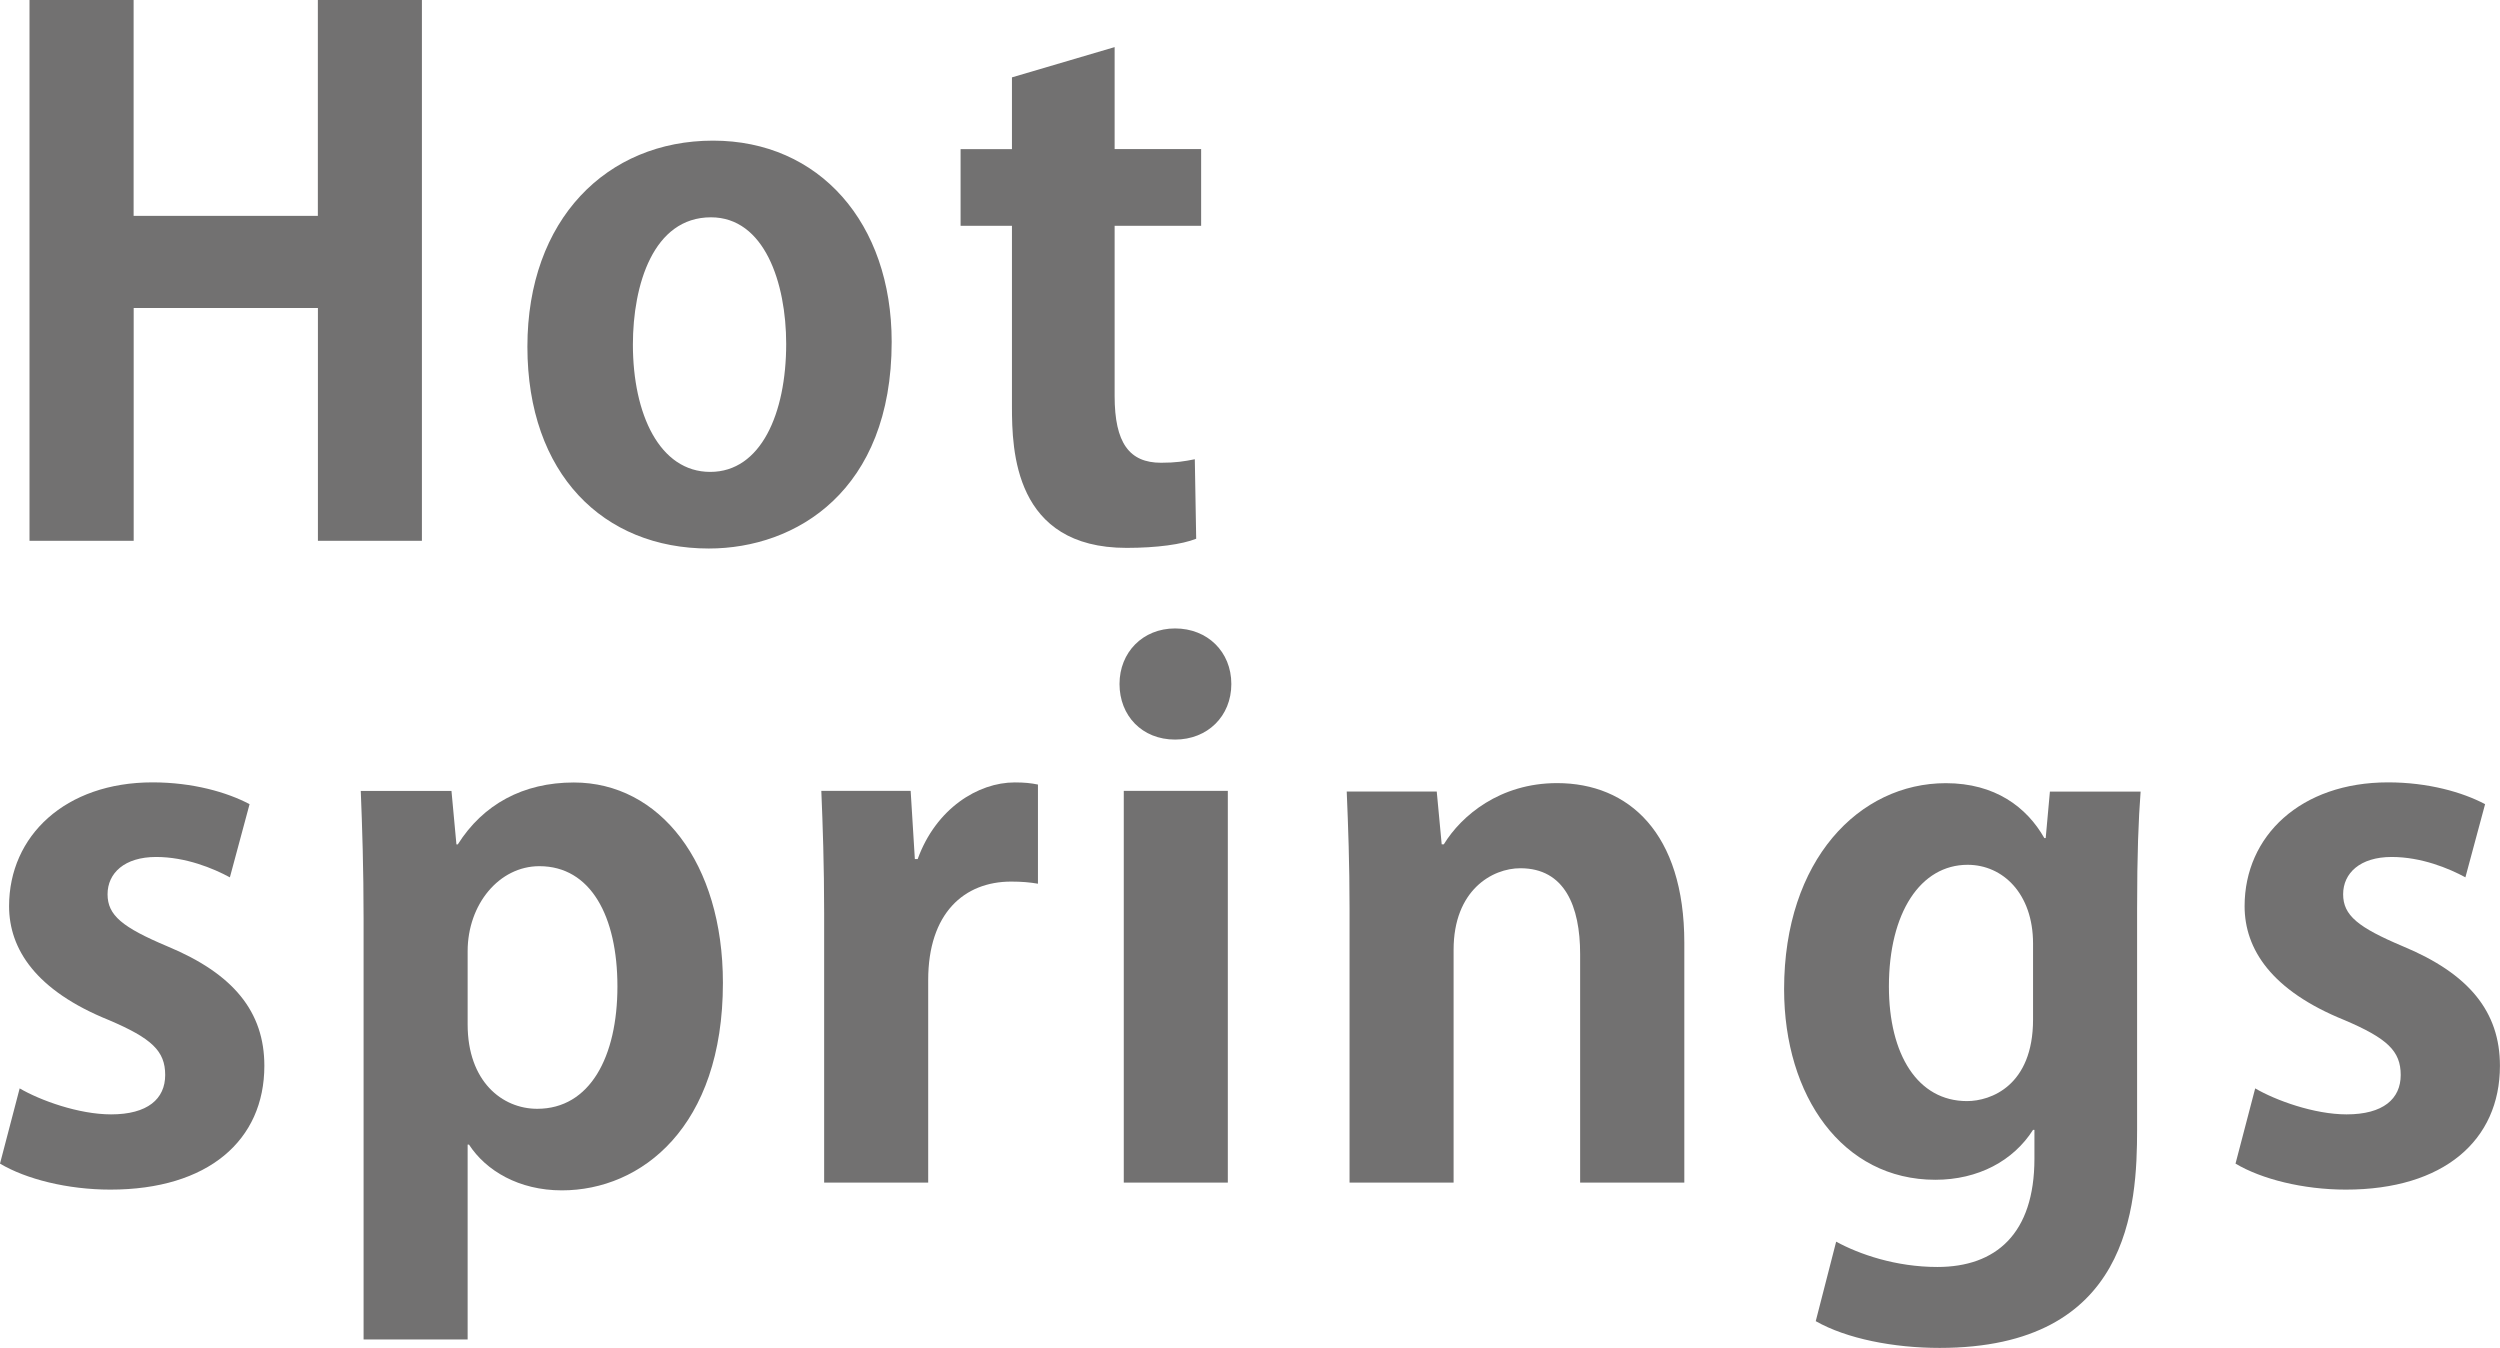 <?xml version="1.0" encoding="UTF-8"?>
<svg id="b" data-name="レイヤー 2" xmlns="http://www.w3.org/2000/svg" width="399.08" height="215.16" viewBox="0 0 399.08 215.16">
  <defs>
    <style>
      .d {
        fill: #727171;
      }
    </style>
  </defs>
  <g id="c" data-name="レイヤー 1">
    <g>
      <path class="d" d="m67.36,86.33h-16.61v-37.16h-29.41v37.16H4.71V0h16.62v34.46h29.41V0h16.61v86.33Z"/>
      <path class="d" d="m142.34,54.56c0,23.8-15.27,33-29.19,33-16.84,0-28.96-11.9-28.96-32.22s12.69-32.89,29.64-32.89,28.51,13.13,28.51,32.11Zm-28.85-19.87c-9.21,0-12.46,10.78-12.46,20.32,0,11.11,4.27,20.32,12.35,20.32s12.12-9.32,12.12-20.43c0-9.77-3.48-20.21-12.01-20.21Z"/>
      <path class="d" d="m161.54,12.35l16.39-4.83v16.28h13.81v12.24h-13.81v27.17c0,7.52,2.36,10.66,7.41,10.66,2.36,0,3.7-.22,5.39-.56l.22,12.69c-2.25.9-6.29,1.46-11.11,1.46-17.96,0-18.3-15.6-18.3-22.56v-28.85h-8.2v-12.24h8.2v-11.45Z"/>
      <path class="d" d="m36.71,140.06c-2.69-1.46-7.07-3.26-11.79-3.26-5.05,0-7.75,2.58-7.75,5.95s2.36,5.28,9.54,8.31c10.55,4.38,15.49,10.44,15.49,19.08,0,11.9-8.98,19.76-24.58,19.76-6.85,0-13.47-1.68-17.62-4.15l3.14-12.01c3.26,1.91,9.43,4.15,14.59,4.15,5.84,0,8.64-2.47,8.64-6.29s-2.13-5.84-8.98-8.76c-11.67-4.71-15.94-11.34-15.94-18.19,0-11.23,8.98-19.76,22.9-19.76,6.4,0,11.9,1.57,15.49,3.48l-3.14,11.67Z"/>
      <path class="d" d="m73.08,134.79c4.04-6.4,10.44-9.88,18.52-9.88,13.7,0,23.8,12.8,23.8,31.99,0,23.01-13.02,33.12-25.71,33.12-6.85,0-12.12-3.14-14.82-7.3h-.22v31.1h-16.61v-67.13c0-8.08-.22-14.71-.45-20.43h14.48l.79,8.53h.22Zm1.57,28.74c0,9.09,5.5,13.47,11.11,13.47,8.42,0,12.8-8.31,12.8-19.53s-4.27-19.2-12.46-19.2c-6.4,0-11.45,6.06-11.45,13.58v11.67Z"/>
      <path class="d" d="m165.69,141.07c-1.24-.22-2.58-.34-4.27-.34-7.52,0-13.25,5.05-13.25,15.72v32.33h-16.61v-43c0-7.75-.22-13.92-.45-19.53h14.26l.67,10.89h.45c2.92-8.08,9.65-12.24,15.49-12.24,1.57,0,2.58.11,3.71.34v15.83Z"/>
      <path class="d" d="m187.58,118.06c-5.28,0-8.87-3.82-8.87-8.87s3.71-8.87,8.87-8.87,8.98,3.71,8.98,8.87-3.82,8.87-8.98,8.87Zm8.42,70.72h-16.61v-62.53h16.61v62.53Z"/>
      <path class="d" d="m268.86,188.78h-16.62v-36.48c0-7.63-2.47-13.7-9.54-13.7-4.49,0-10.66,3.48-10.66,13.02v37.16h-16.61v-43.67c0-7.3-.22-13.25-.45-18.75h14.37l.79,8.42h.34c2.81-4.6,8.98-9.77,18.07-9.77,11.45,0,20.32,7.97,20.32,25.48v38.28Z"/>
      <path class="d" d="m341.71,126.37c-.34,4.49-.56,9.99-.56,18.64v35.25c0,12.24-1.12,34.91-31.54,34.91-7.3,0-14.82-1.46-19.76-4.27l3.26-12.69c3.7,2.02,9.54,4.04,16.16,4.04,9.32,0,15.49-5.28,15.49-17.29v-4.6h-.22c-3.14,4.94-8.76,7.97-15.6,7.97-14.82,0-24.14-13.36-24.14-30.42,0-20.66,12.01-32.89,25.82-32.89,7.86,0,12.91,3.82,15.72,8.76h.22l.67-7.41h14.48Zm-17.17,24.25c0-7.97-4.83-12.57-10.44-12.57-7.52,0-12.57,7.63-12.57,19.42,0,10.89,4.6,18.3,12.46,18.3,3.82,0,10.55-2.47,10.55-13.02v-12.12Z"/>
      <path class="d" d="m393.58,140.06c-2.69-1.46-7.07-3.26-11.79-3.26-5.05,0-7.75,2.58-7.75,5.95s2.36,5.28,9.54,8.31c10.55,4.38,15.49,10.44,15.49,19.08,0,11.9-8.98,19.76-24.59,19.76-6.85,0-13.47-1.68-17.62-4.15l3.14-12.01c3.26,1.91,9.43,4.15,14.59,4.15,5.84,0,8.64-2.47,8.64-6.29s-2.13-5.84-8.98-8.76c-11.67-4.71-15.94-11.34-15.94-18.19,0-11.23,8.98-19.76,22.9-19.76,6.4,0,11.9,1.57,15.49,3.48l-3.14,11.67Z"/>
    </g>
  </g>
</svg>
